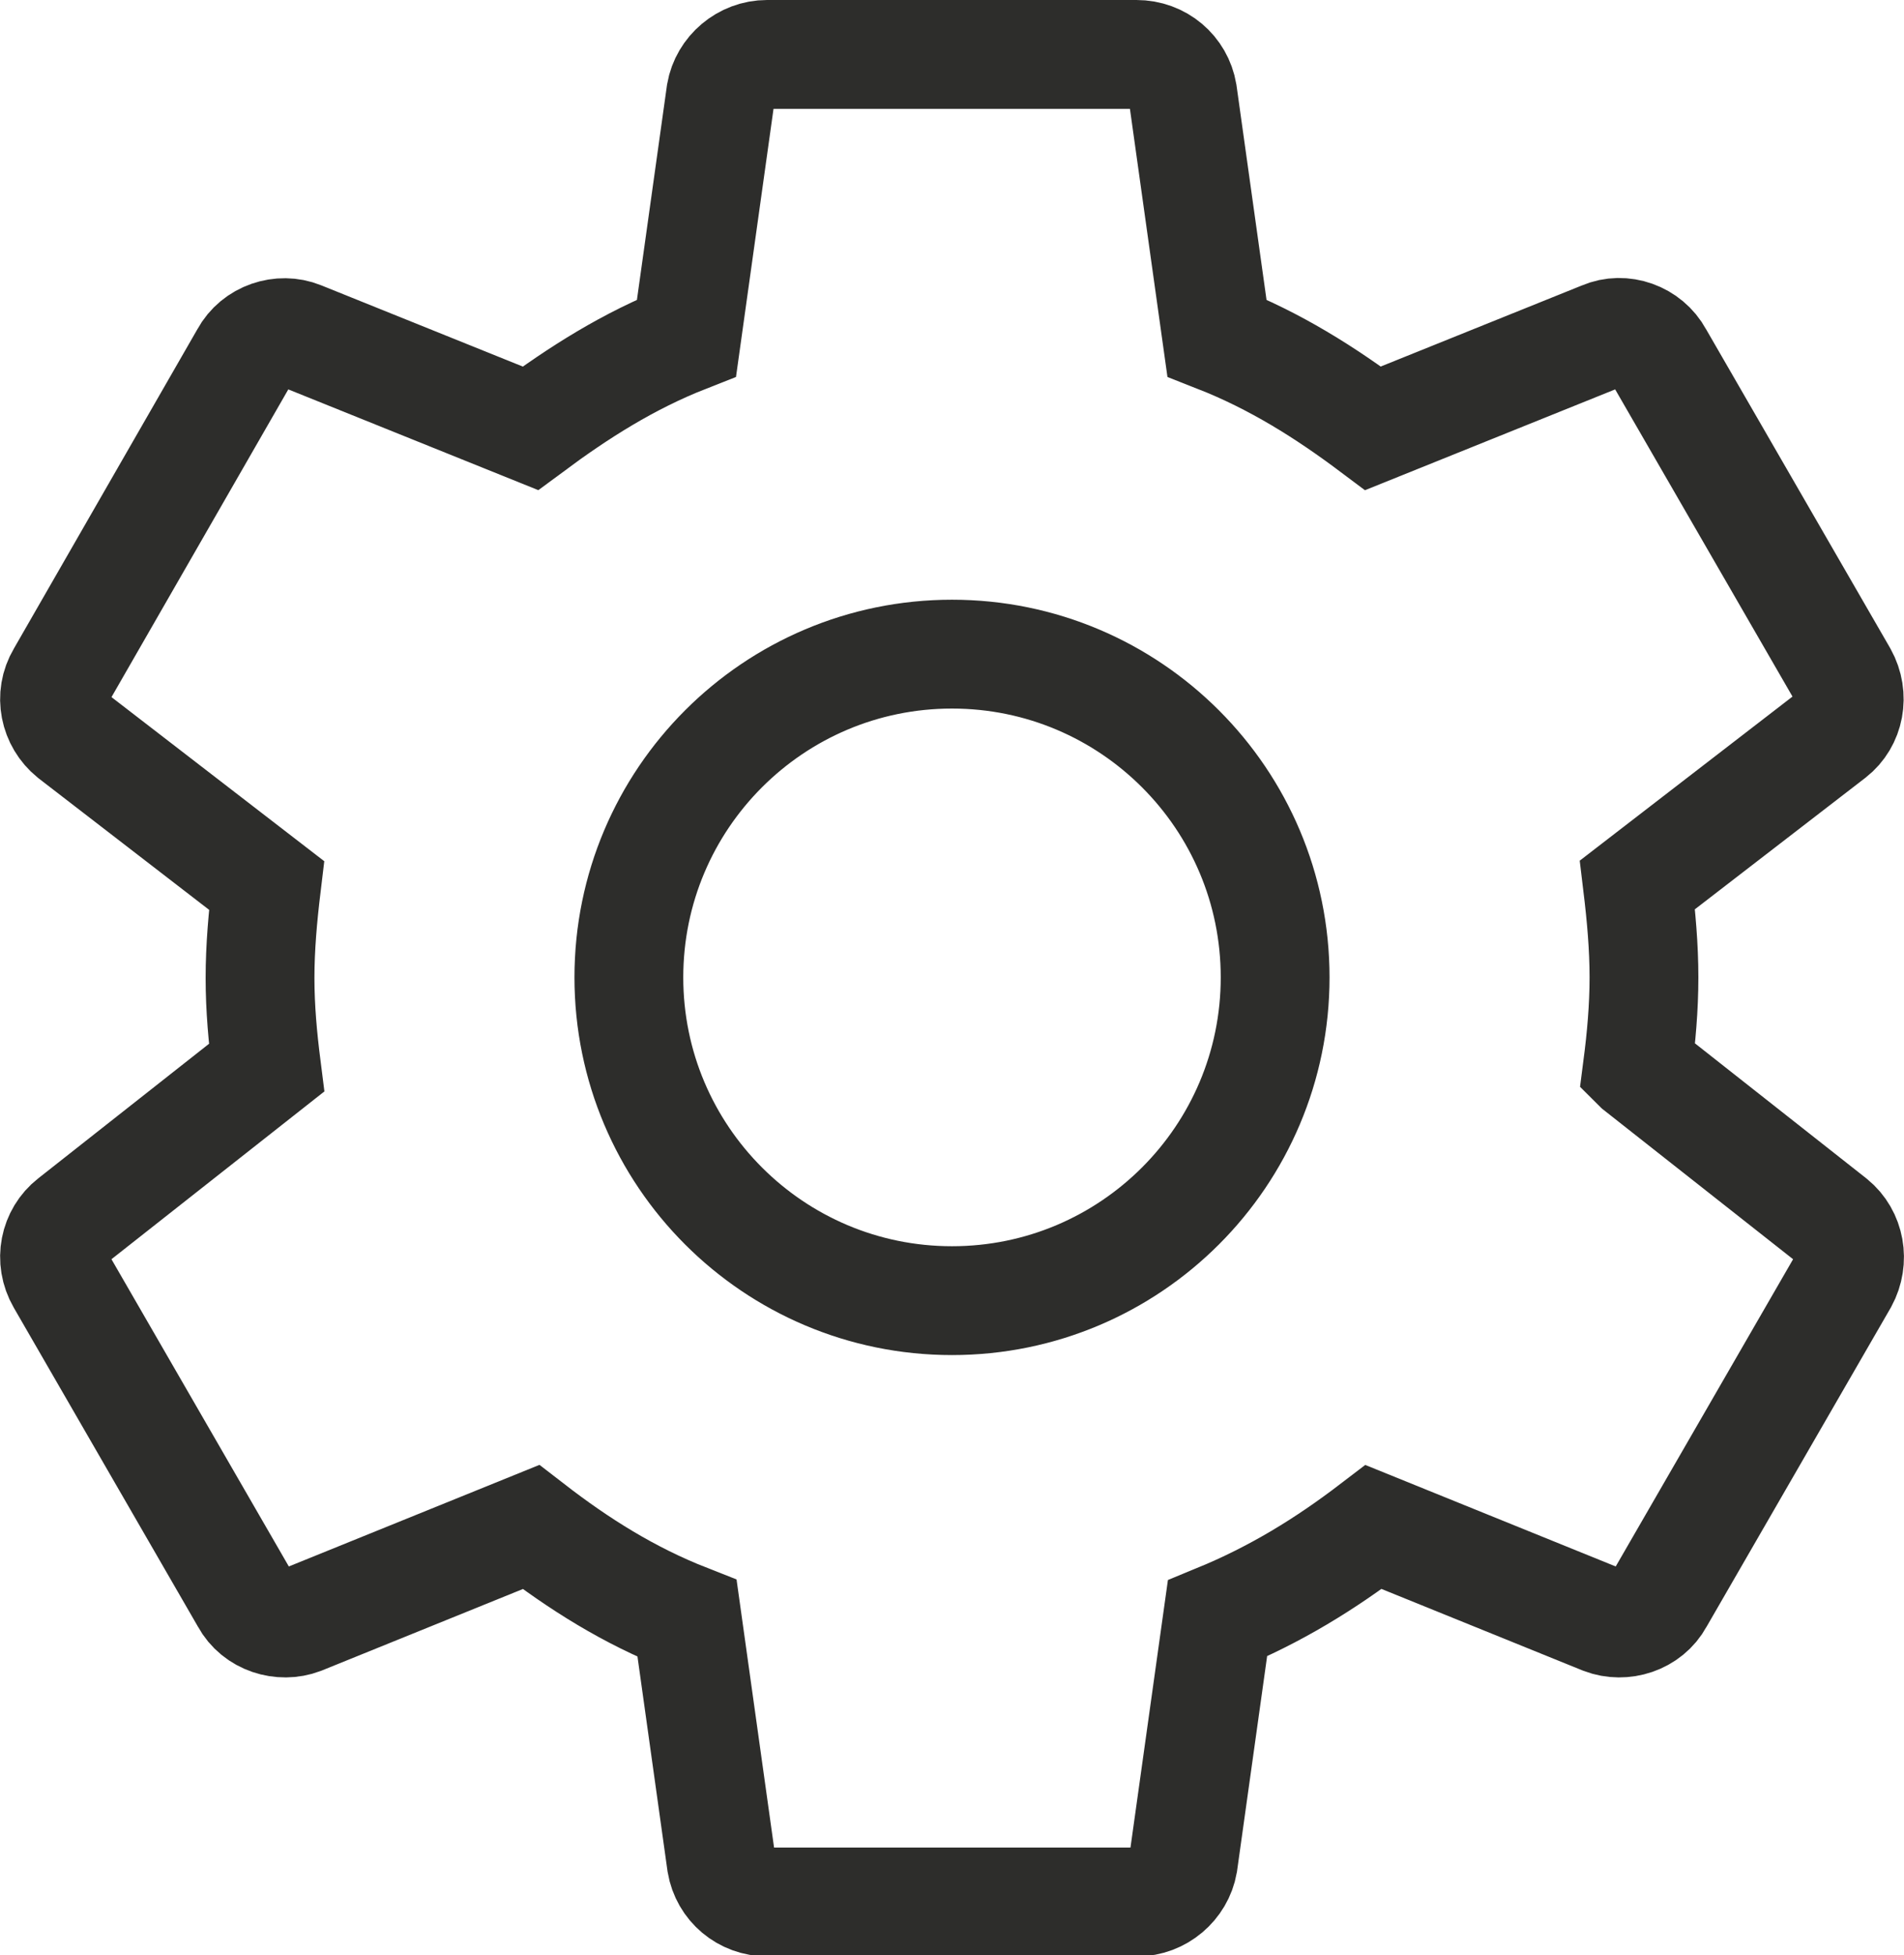 <?xml version="1.0" encoding="UTF-8"?>
<svg id="Camada_2" data-name="Camada 2" xmlns="http://www.w3.org/2000/svg" viewBox="0 0 35 35.93">
  <defs>
    <style>
      .cls-1 {
        fill: none;
        stroke: #2d2d2b;
        stroke-miterlimit: 10;
        stroke-width: 2px;
      }
    </style>
  </defs>
  <g id="Layer_1" data-name="Layer 1">
    <path class="cls-1" d="M17.5,23.9c-3.28,0-5.94-2.66-5.94-5.94s2.66-5.94,5.94-5.94,5.94,2.66,5.94,5.94-2.66,5.94-5.94,5.94m12.6-4.29c.07-.54,.12-1.09,.12-1.65s-.05-1.12-.12-1.7l3.58-2.76c.32-.25,.41-.71,.2-1.09l-3.39-5.87c-.2-.37-.66-.53-1.03-.37l-4.22,1.7c-.88-.66-1.8-1.24-2.87-1.66l-.63-4.5c-.07-.41-.42-.71-.85-.71h-6.79c-.42,0-.78,.31-.85,.71l-.63,4.5c-1.07,.42-1.98,1-2.87,1.66l-4.22-1.7c-.37-.15-.83,0-1.03,.37L1.12,12.42c-.22,.37-.12,.83,.2,1.09l3.58,2.76c-.07,.58-.12,1.14-.12,1.7s.05,1.1,.12,1.65l-3.58,2.82c-.32,.25-.42,.71-.2,1.09l3.39,5.87c.2,.37,.66,.51,1.03,.37l4.22-1.71c.88,.68,1.8,1.26,2.87,1.68l.63,4.5c.07,.41,.42,.71,.85,.71h6.79c.42,0,.78-.31,.85-.71l.63-4.5c1.07-.44,1.98-1,2.87-1.68l4.22,1.71c.37,.14,.83,0,1.03-.37l3.39-5.87c.2-.37,.12-.83-.2-1.09l-3.58-2.82Z"/>
  </g>
</svg>